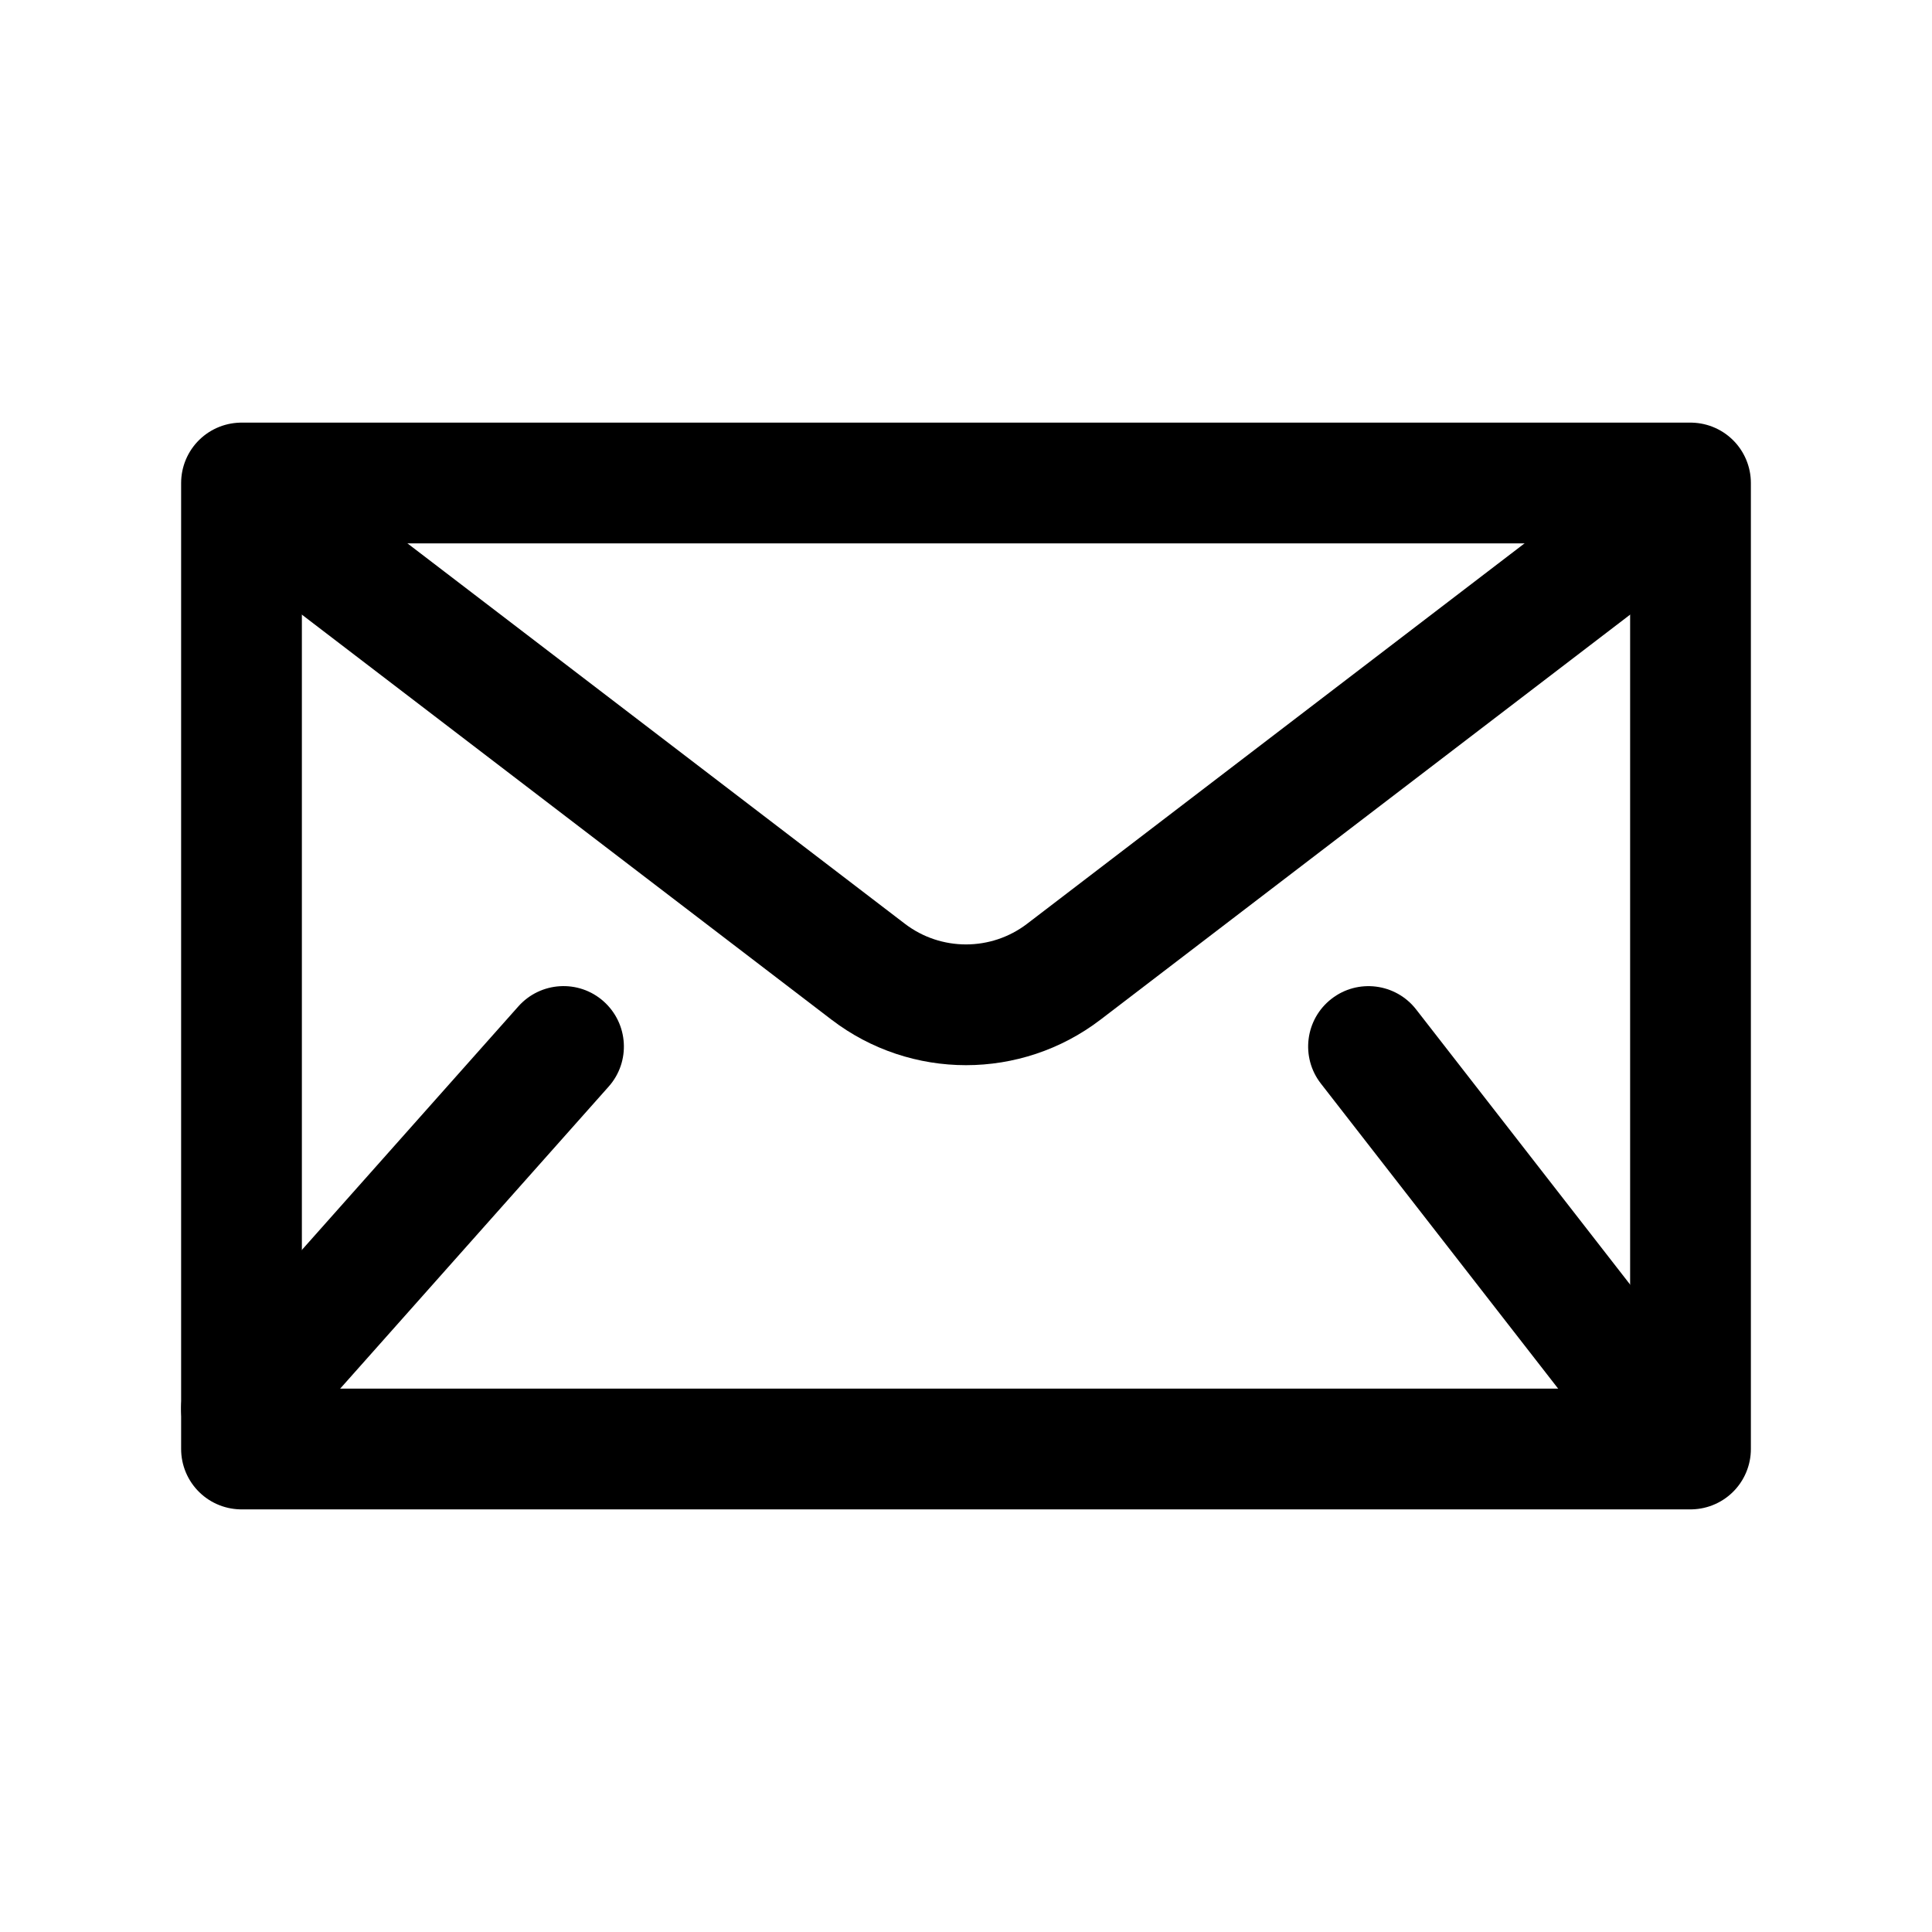 <svg width="24" height="24" viewBox="0 0 24 24" fill="none" xmlns="http://www.w3.org/2000/svg">
<rect x="3" y="6" width="18" height="12" stroke="#000" stroke-width="1.5" stroke-linejoin="round"/>
<path d="M3.5 6.5L10.785 12.071C11.502 12.619 12.498 12.619 13.215 12.071L20.5 6.5" stroke="#000" stroke-width="1.5" stroke-linejoin="round"/>
<path d="M19.908 17.96C20.162 18.287 20.634 18.346 20.96 18.092C21.287 17.838 21.346 17.366 21.092 17.04L19.908 17.96ZM17.592 12.54C17.338 12.213 16.866 12.154 16.54 12.408C16.213 12.662 16.154 13.133 16.408 13.46L17.592 12.54ZM21.092 17.04L17.592 12.54L16.408 13.46L19.908 17.96L21.092 17.04Z" fill="#000"/>
<path d="M3.561 17.998C3.285 18.308 2.811 18.336 2.502 18.061C2.192 17.785 2.164 17.311 2.439 17.002L3.561 17.998ZM6.439 12.502C6.715 12.192 7.189 12.164 7.498 12.439C7.808 12.715 7.836 13.189 7.561 13.498L6.439 12.502ZM2.439 17.002L6.439 12.502L7.561 13.498L3.561 17.998L2.439 17.002Z" fill="#000"/>
</svg>
